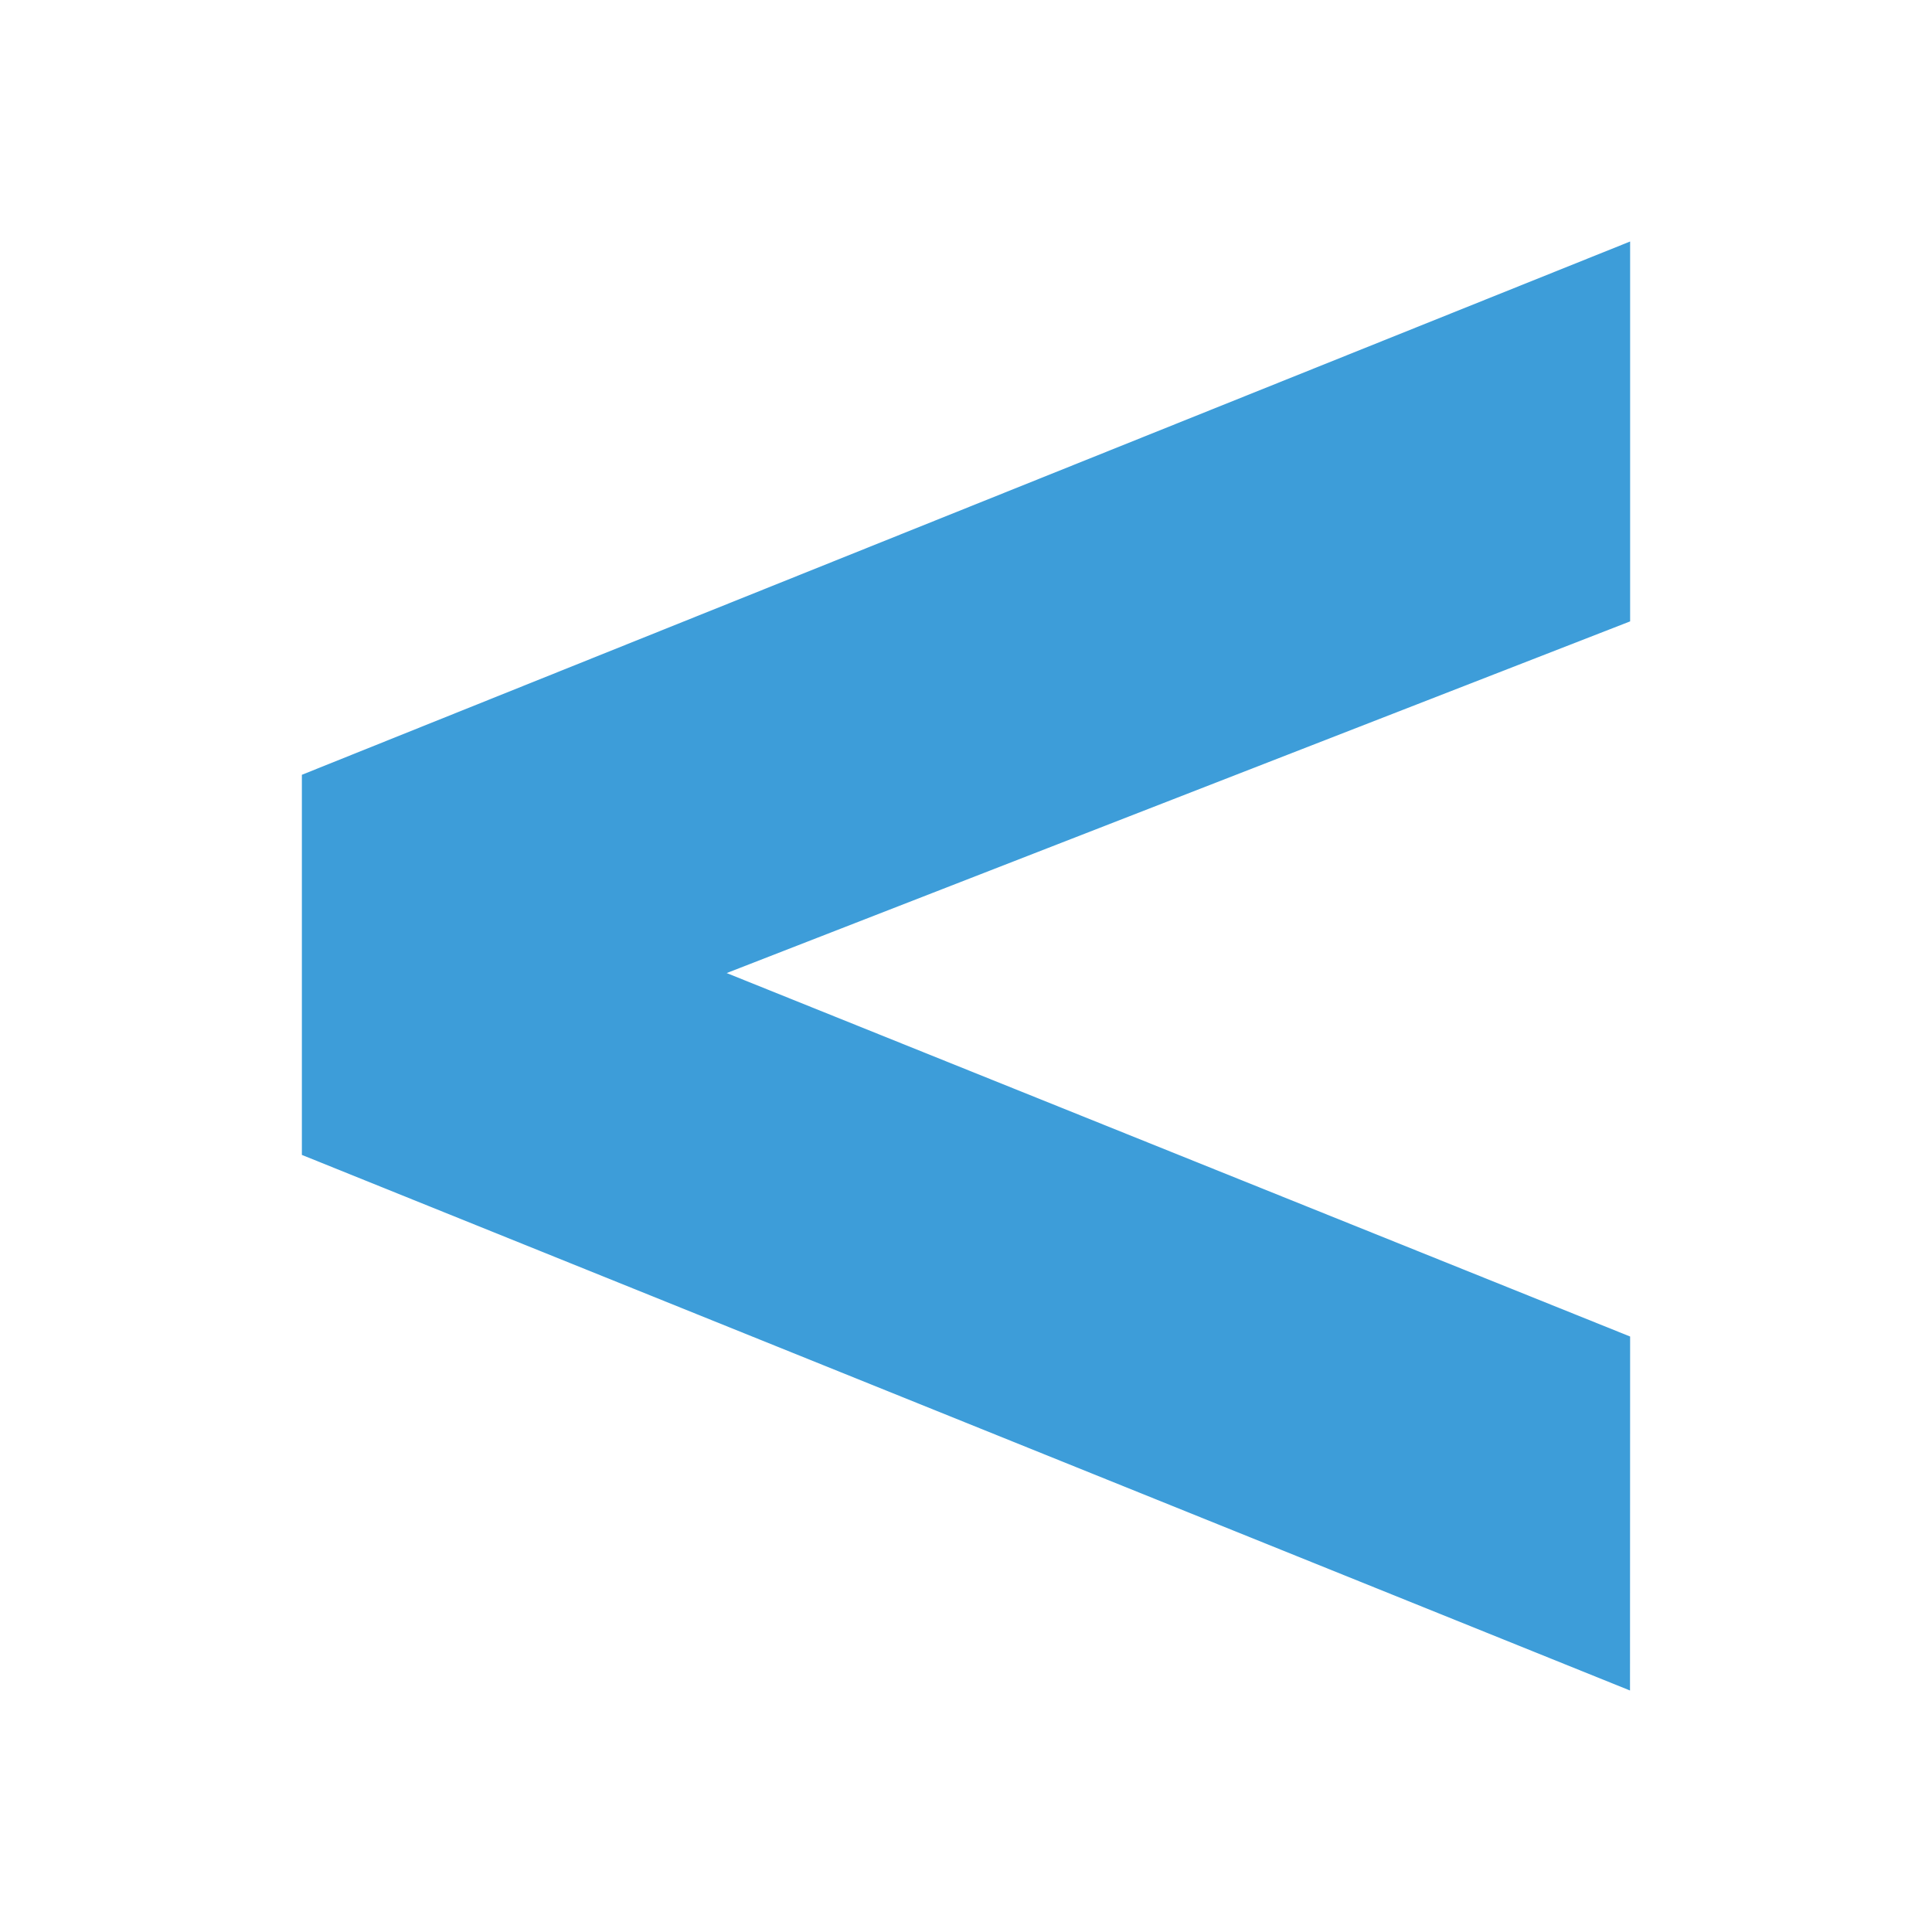 <svg width="32" height="32" viewBox="0 0 32 32" fill="none" xmlns="http://www.w3.org/2000/svg">
<path d="M26.998 28L5 19.129V12.833L27 4V10.292L12.036 16.117L27 22.137L26.998 28Z" fill="#3D9DD9"/>
</svg>
